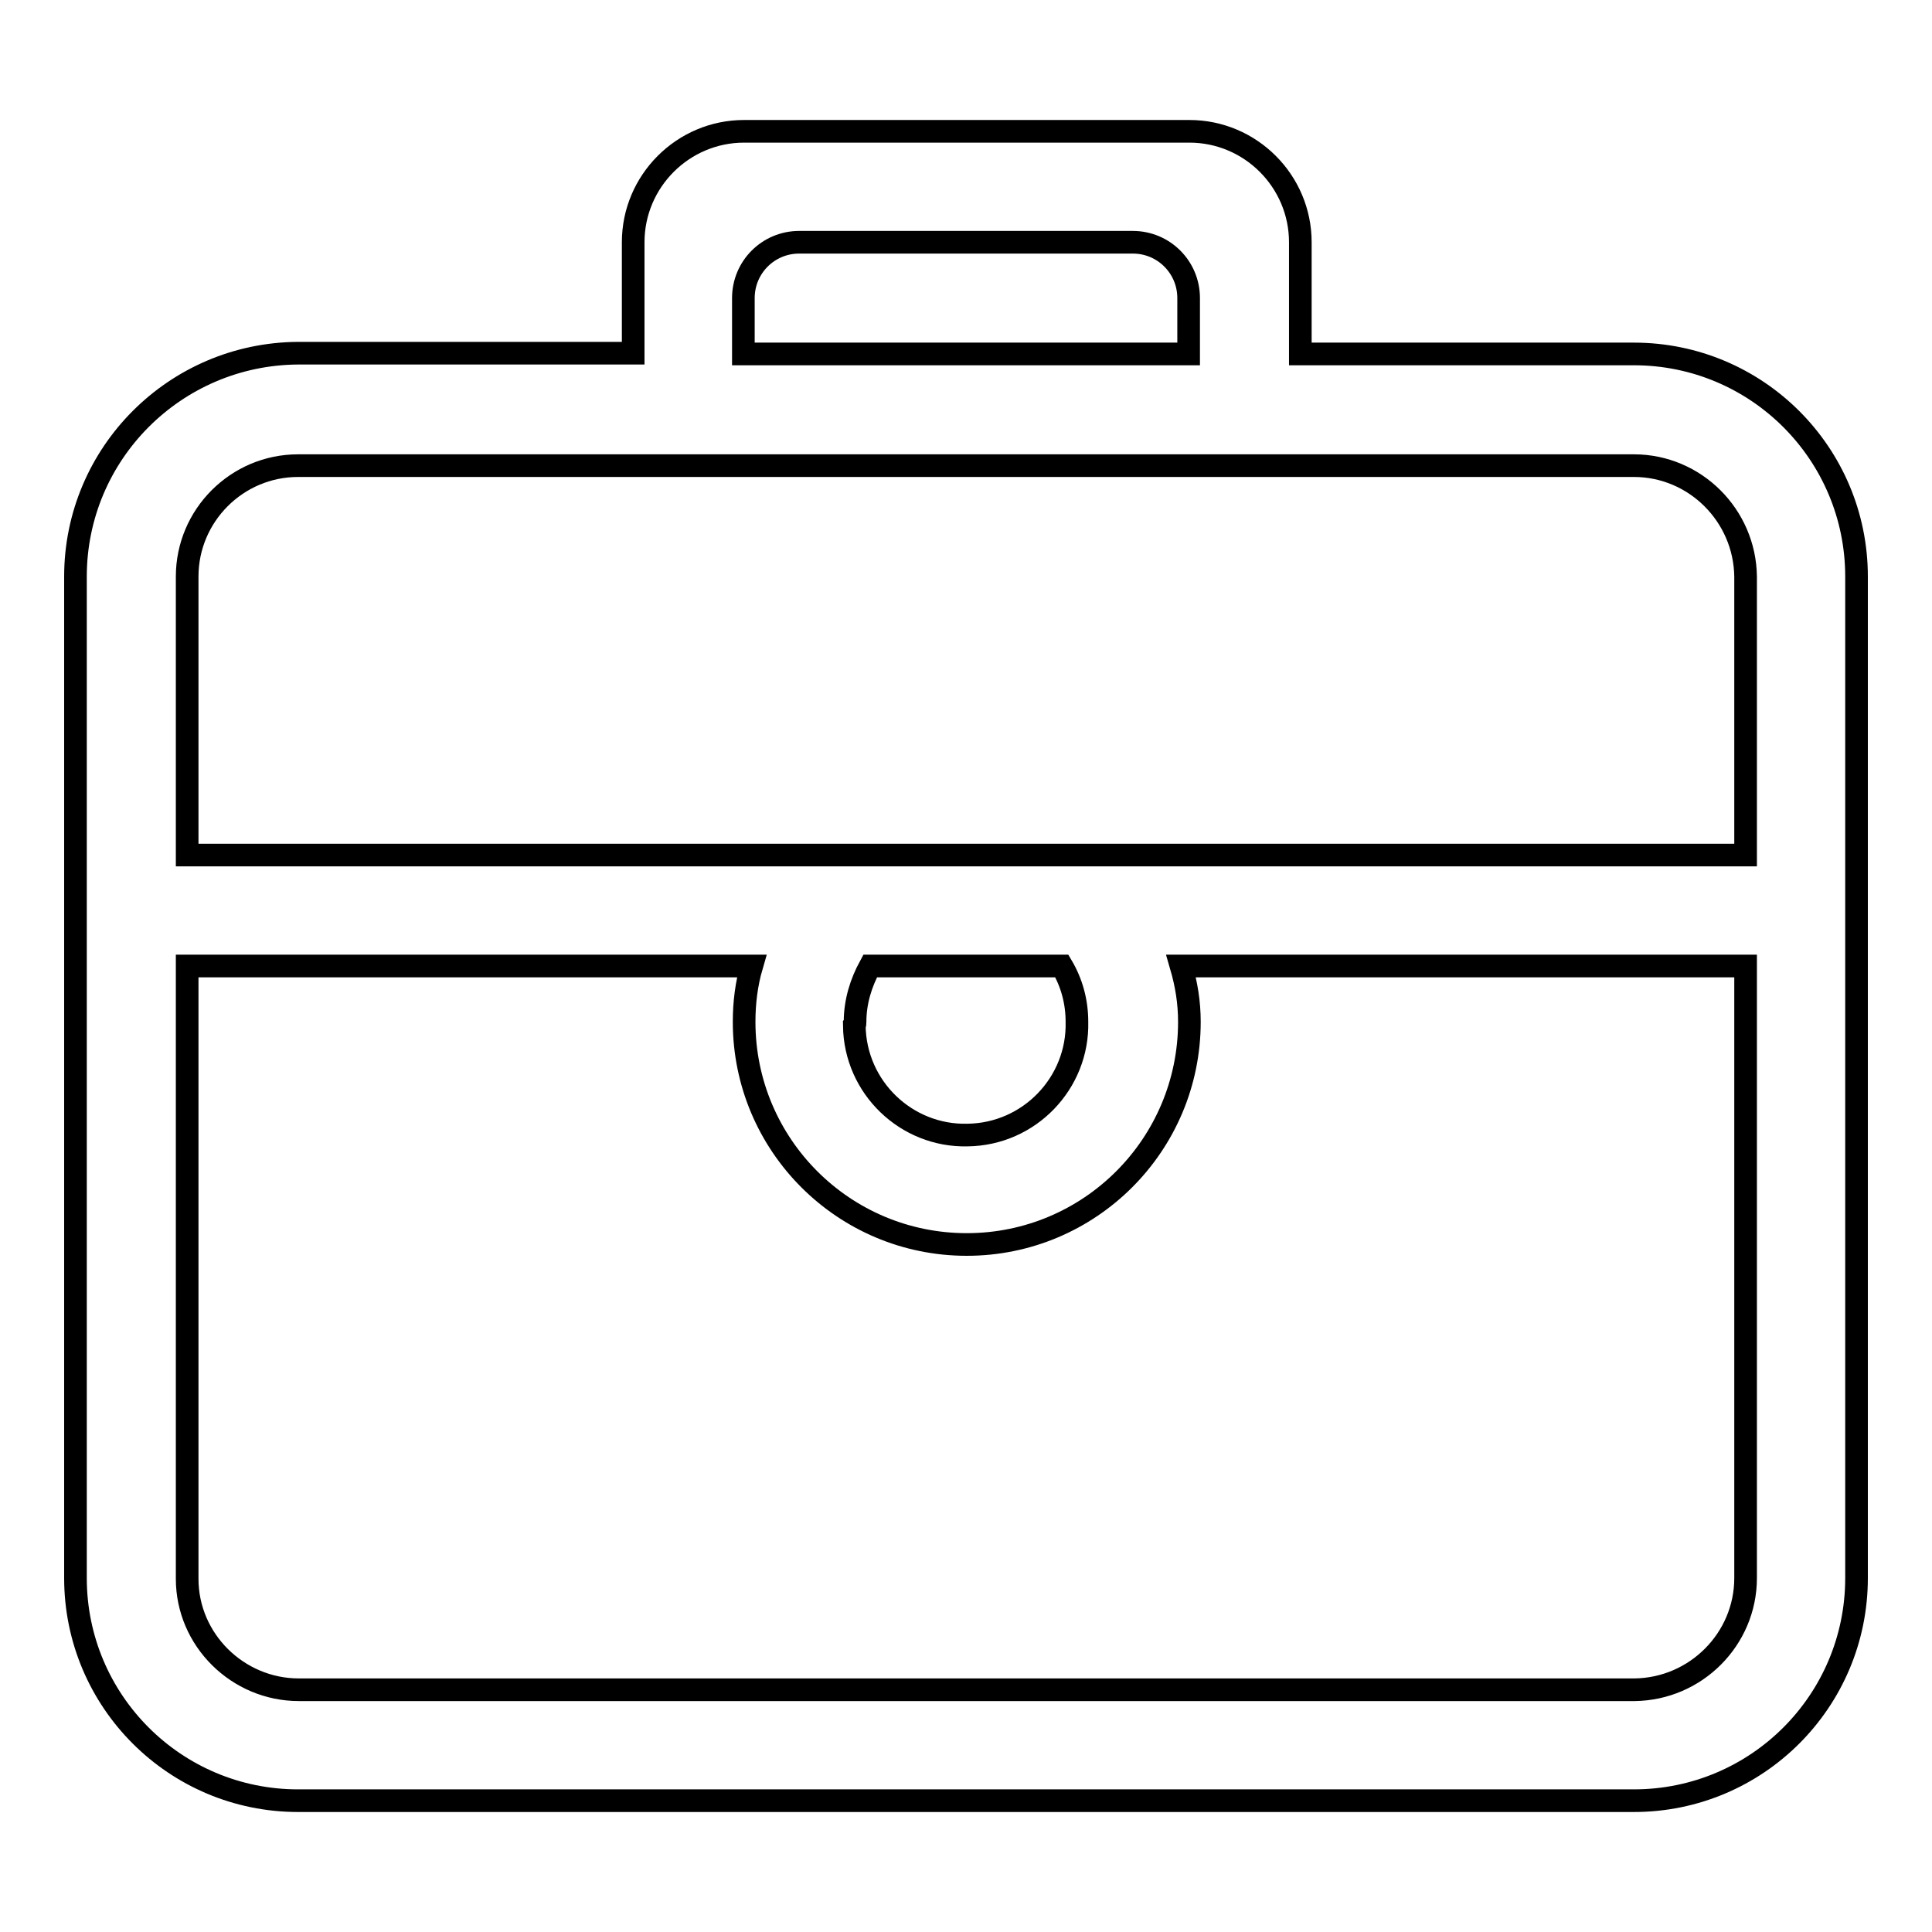 <?xml version="1.0" encoding="utf-8"?>
<!-- Svg Vector Icons : http://www.onlinewebfonts.com/icon -->
<!DOCTYPE svg PUBLIC "-//W3C//DTD SVG 1.1//EN" "http://www.w3.org/Graphics/SVG/1.1/DTD/svg11.dtd">
<svg version="1.1" xmlns="http://www.w3.org/2000/svg" xmlns:xlink="http://www.w3.org/1999/xlink" x="0px" y="0px" viewBox="0 0 256 256" enable-background="new 0 0 256 256" xml:space="preserve">
<g> <path stroke-width="3" fill-opacity="0" stroke="#000000"  d="M216.5,46.9h-44.2V32.1c0-8.1-6.6-14.7-14.7-14.7h-59c-8.1,0-14.7,6.6-14.7,14.7v14.7H39.5 C23.2,46.9,10,60.1,10,76.4c0,0,0,0,0,0v132.7c0,16.3,13.2,29.5,29.5,29.5c0,0,0,0,0,0h177c16.3,0,29.5-13.2,29.5-29.5l0,0V76.4 C246,60.1,232.8,46.9,216.5,46.9L216.5,46.9z M98.5,39.5c0-4.1,3.3-7.4,7.4-7.4h44.2c4.1,0,7.4,3.3,7.4,7.4v7.4h-59V39.5z  M231.3,209.1c0,8.1-6.6,14.7-14.7,14.8h-177c-8.1,0-14.8-6.6-14.8-14.7c0,0,0,0,0,0V128h74.8c-0.7,2.4-1,4.9-1,7.4 c0,16.3,13.2,29.5,29.5,29.5c16.3,0,29.5-13.2,29.5-29.5c0-2.6-0.4-5-1.1-7.4h74.8L231.3,209.1L231.3,209.1L231.3,209.1z  M113.3,135.4c0-2.7,0.8-5.2,2-7.4h25.4c1.3,2.2,2,4.7,2,7.4c0.2,8.1-6.3,14.9-14.5,15c-8.1,0.2-14.9-6.3-15-14.5 C113.3,135.8,113.3,135.6,113.3,135.4z M231.3,113.3H24.8V76.4c0-8.1,6.6-14.7,14.7-14.7h177c8.1,0,14.7,6.6,14.8,14.7L231.3,113.3 L231.3,113.3z"/></g>
</svg>